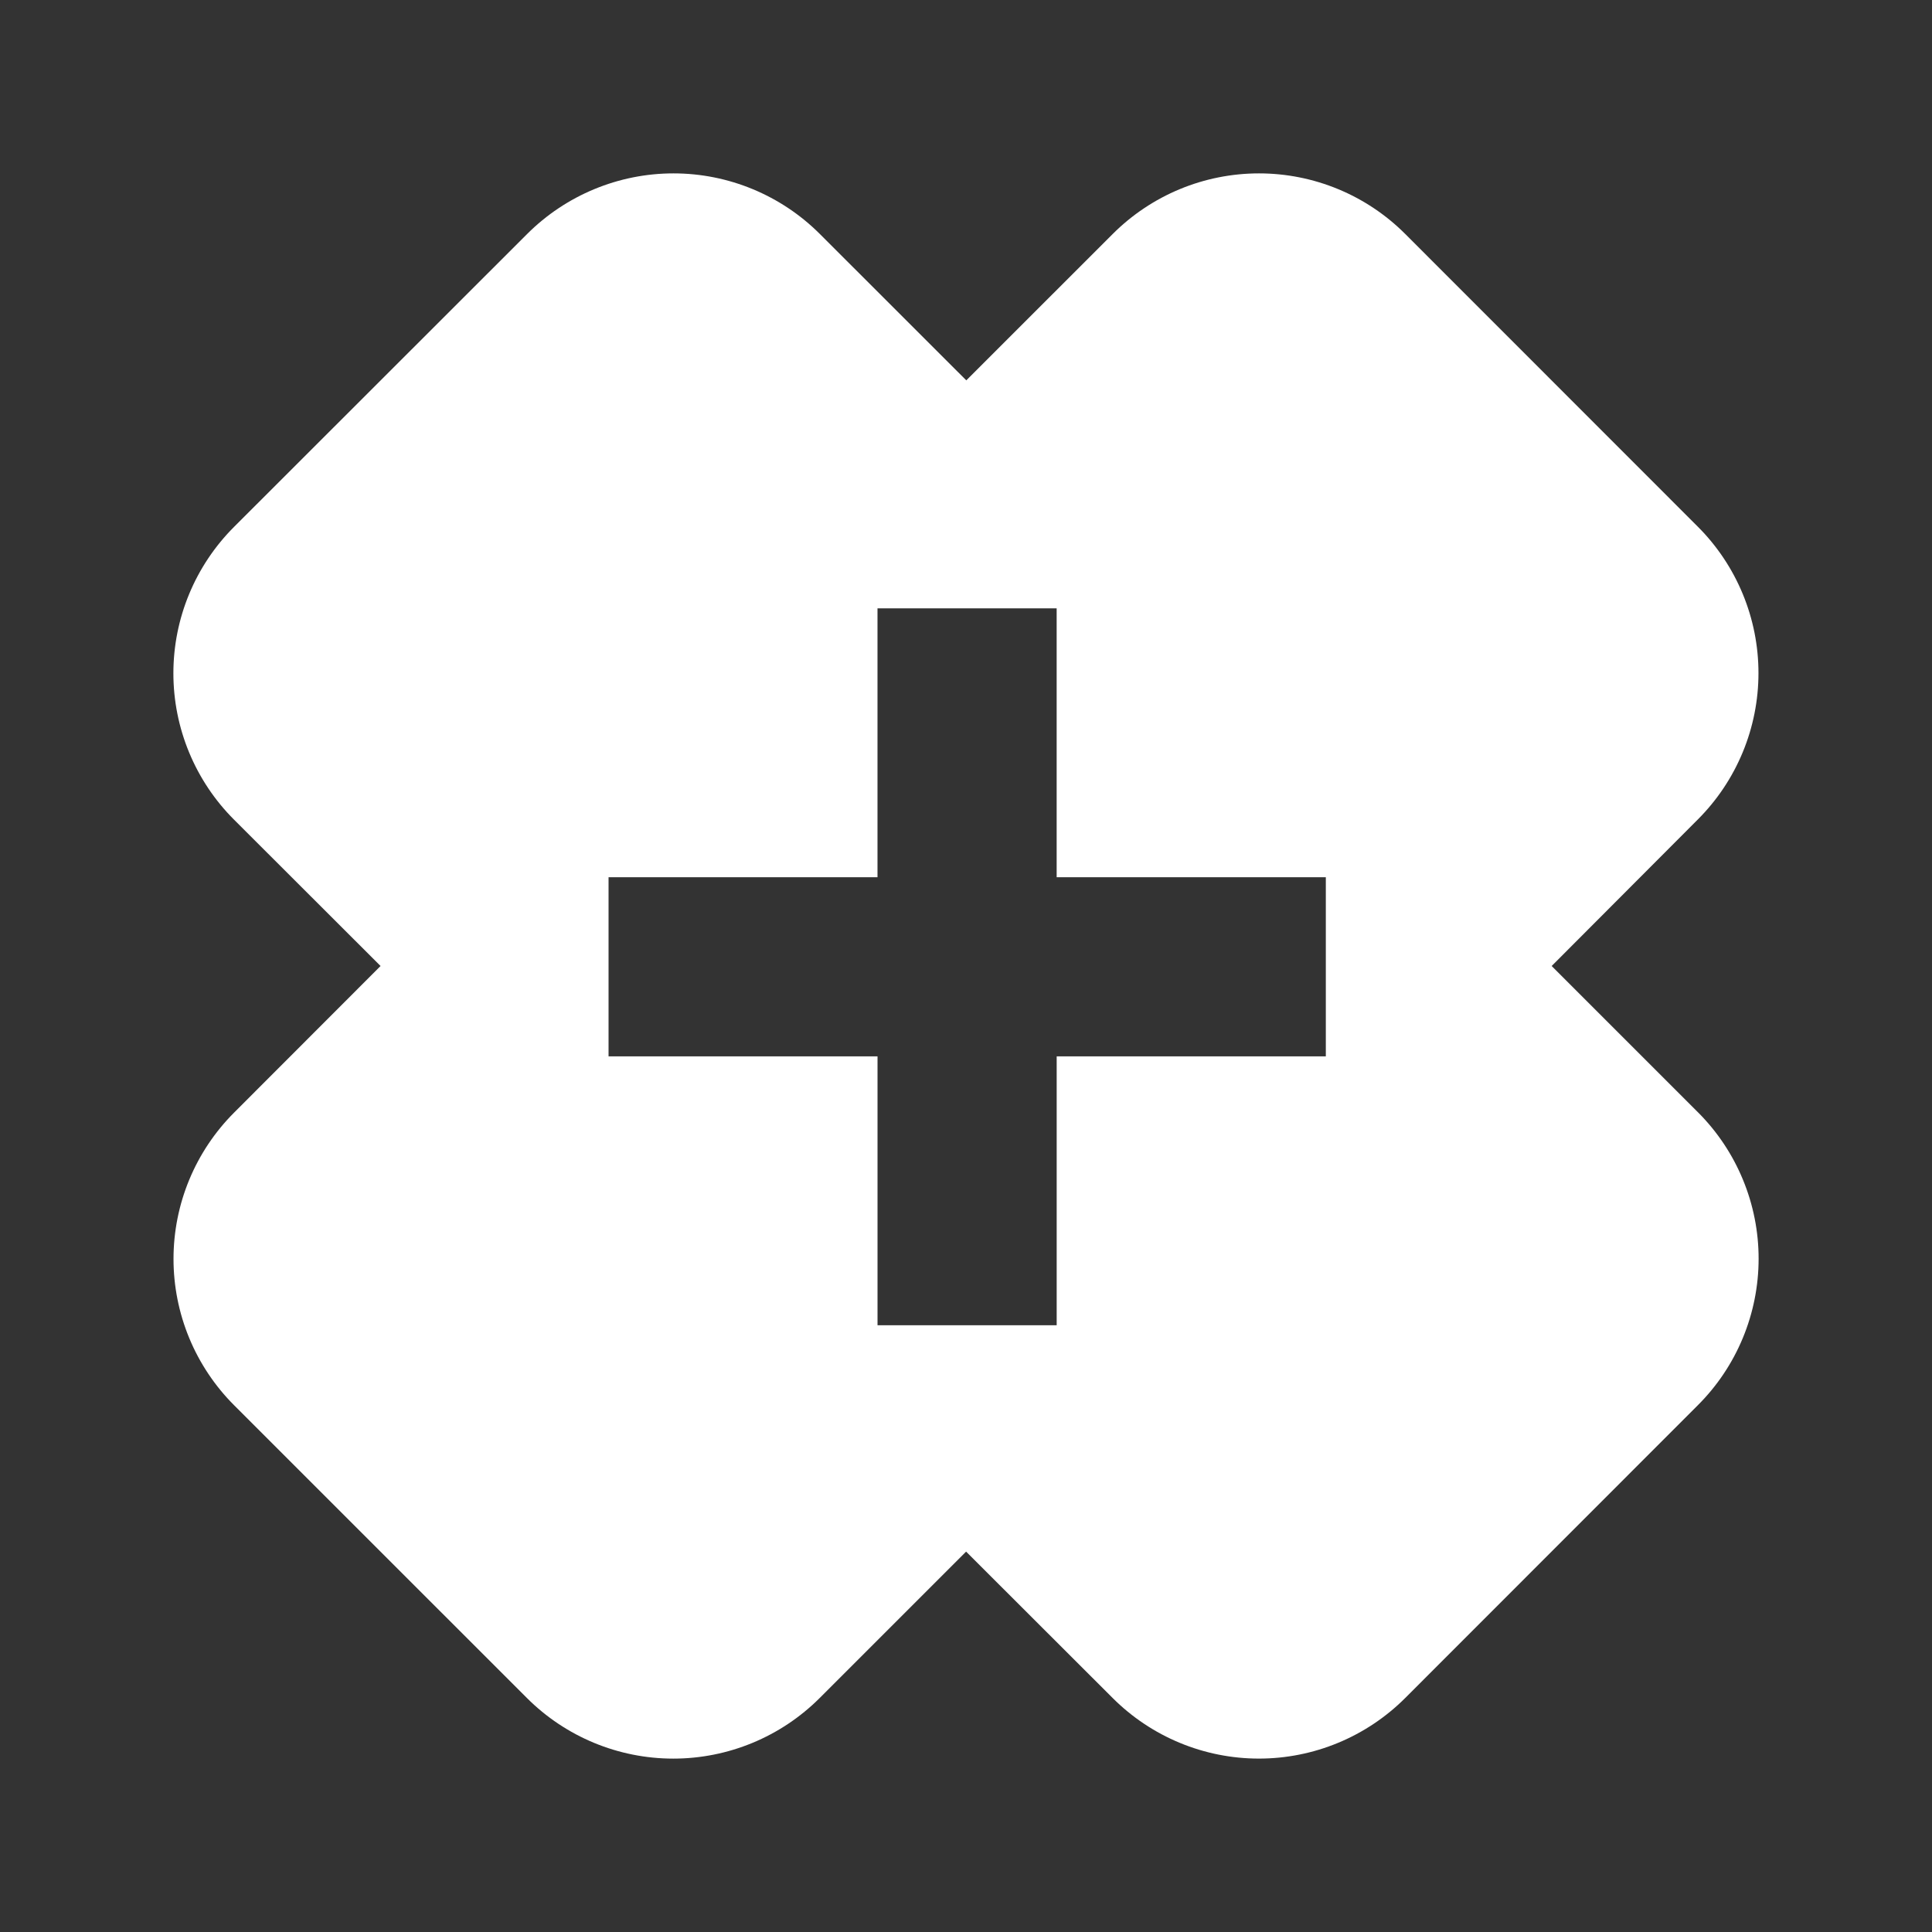 <svg width="78" height="78" viewBox="0 0 78 78" fill="none" xmlns="http://www.w3.org/2000/svg">
<rect x="0" y="0" width="78" height="78" fill="#333333" stroke="none"/>
<path d="M68.555 44.91L62.645 39L68.547 33.083C69.323 32.307 69.938 31.386 70.358 30.372C70.778 29.358 70.994 28.271 70.994 27.174C70.994 26.076 70.778 24.99 70.358 23.976C69.938 22.962 69.323 22.041 68.547 21.265L56.735 9.448C55.96 8.672 55.039 8.056 54.026 7.636C53.012 7.216 51.926 7 50.829 7C49.732 7 48.645 7.216 47.632 7.636C46.619 8.056 45.698 8.672 44.922 9.448L39.012 15.356L33.101 9.448C31.534 7.881 29.408 7 27.191 7C24.975 7 22.849 7.881 21.281 9.448L9.448 21.273C8.672 22.049 8.056 22.97 7.636 23.984C7.216 24.998 7 26.085 7 27.182C7 28.28 7.216 29.366 7.636 30.38C8.056 31.394 8.672 32.316 9.448 33.091L15.364 39L9.453 44.917C8.677 45.693 8.061 46.614 7.641 47.628C7.221 48.642 7.005 49.728 7.005 50.826C7.005 51.923 7.221 53.01 7.641 54.024C8.061 55.038 8.677 55.959 9.453 56.735L21.273 68.553C22.841 70.12 24.966 71 27.183 71C29.399 71 31.525 70.12 33.093 68.553L39.004 62.643L44.92 68.552C45.696 69.328 46.616 69.943 47.63 70.363C48.643 70.783 49.729 70.999 50.826 70.999C51.923 70.999 53.01 70.783 54.023 70.363C55.036 69.943 55.957 69.328 56.733 68.552L68.545 56.734C69.323 55.958 69.94 55.037 70.361 54.022C70.782 53.008 70.999 51.921 71 50.823C71.001 49.724 70.785 48.637 70.365 47.622C69.946 46.607 69.33 45.685 68.554 44.908L68.555 44.91ZM53.519 42.648H42.661V53.504H35.428V42.648H24.569V35.416H35.427V24.56H42.66V35.416H53.527V42.648H53.519Z" fill="white"/>
</svg>
